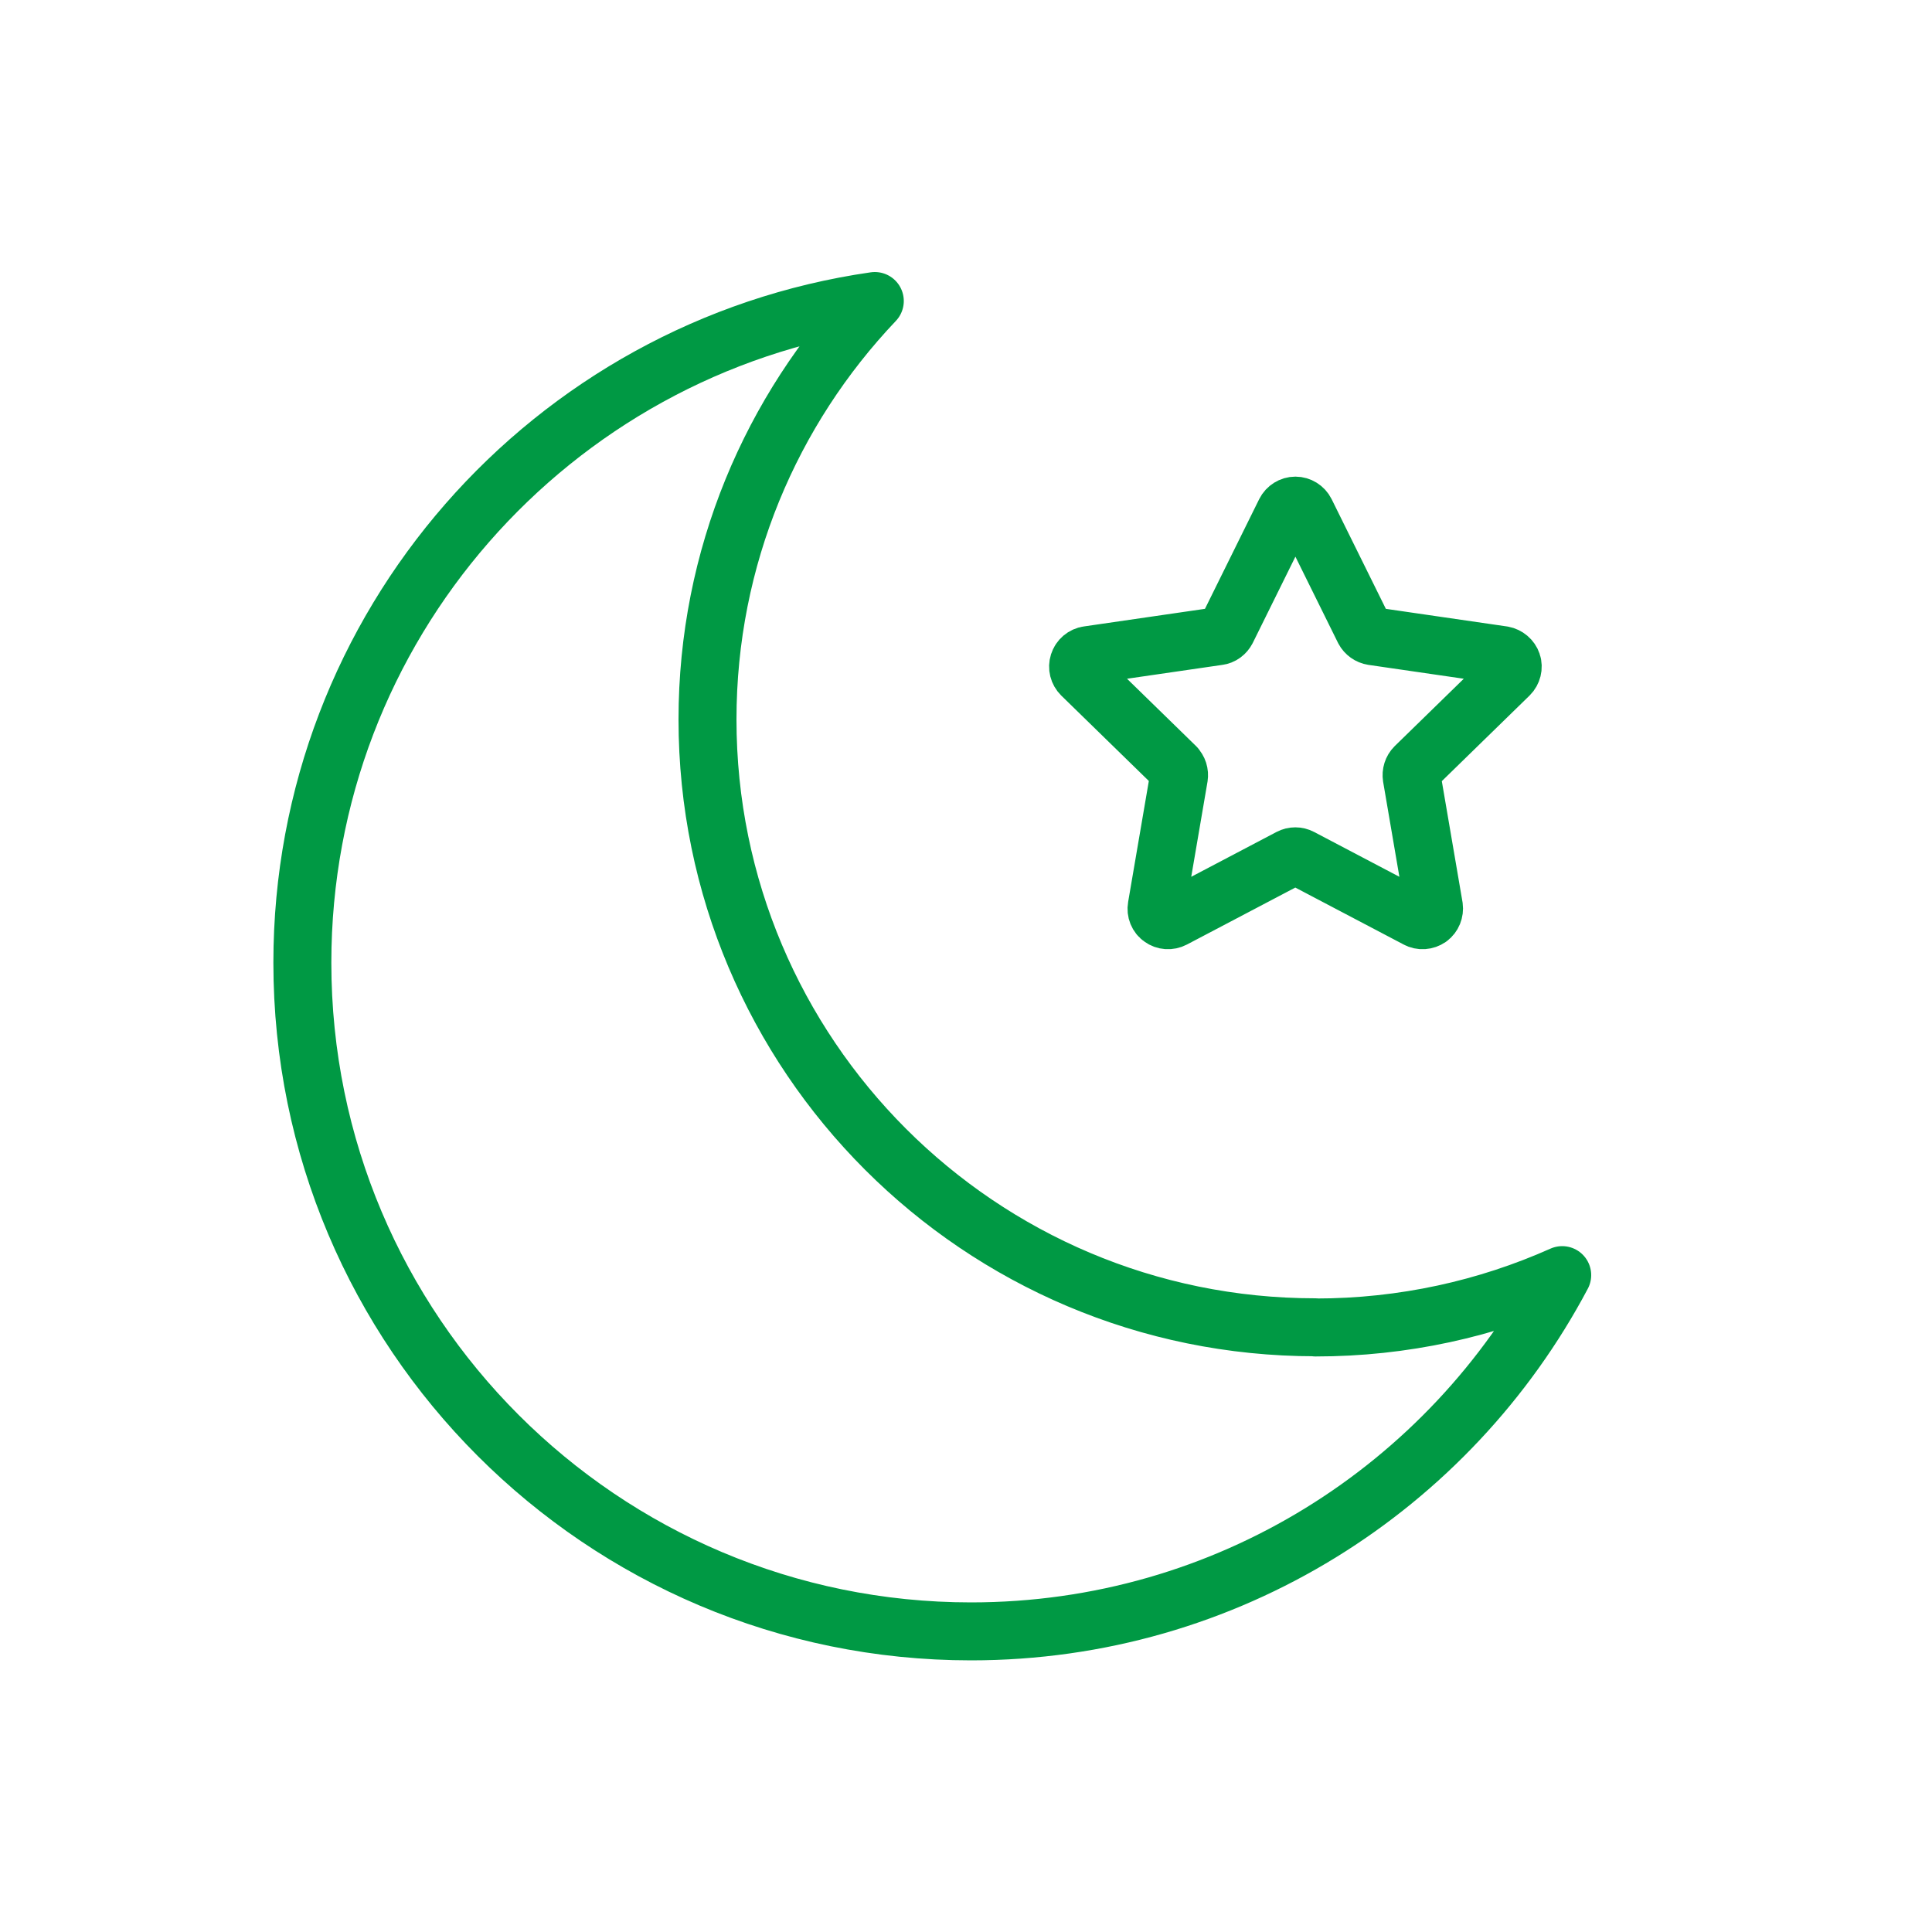 <?xml version="1.0" encoding="UTF-8"?>
<svg id="_レイヤー_3" data-name="レイヤー 3" xmlns="http://www.w3.org/2000/svg" viewBox="0 0 100 100">
  <defs>
    <style>
      .cls-1 {
        fill: none;
        stroke: #094;
        stroke-linecap: round;
        stroke-linejoin: round;
        stroke-width: 3px;
      }
    </style>
  </defs>
  <path class="cls-1" d="m68.08,68.7c-17.38,0-31.46-14.09-31.46-31.46,0-8.4,3.3-16.02,8.66-21.66-16.76,2.41-29.63,16.82-29.63,34.25,0,19.11,15.5,34.61,34.61,34.61,13.27,0,24.79-7.47,30.6-18.44-3.9,1.74-8.22,2.71-12.77,2.71Z"/>
  <path class="cls-1" d="m60.85,39.69c.14.14.2.33.17.53l-1.15,6.72c-.04.22.05.45.24.58.18.13.42.15.63.04l6.03-3.17c.17-.09.38-.09.55,0l6.03,3.17c.2.11.44.09.63-.04.18-.13.27-.36.24-.58l-1.15-6.72c-.03-.19.03-.39.17-.53l4.88-4.76c.16-.16.22-.4.15-.61-.07-.21-.26-.37-.48-.41l-6.74-.98c-.19-.03-.36-.15-.45-.32l-3.02-6.11c-.1-.2-.31-.33-.53-.33s-.43.13-.53.33l-3.02,6.11c-.09.17-.25.3-.45.32l-6.74.98c-.22.03-.41.19-.48.41s-.01.45.15.61l4.88,4.76Z"/>
</svg>